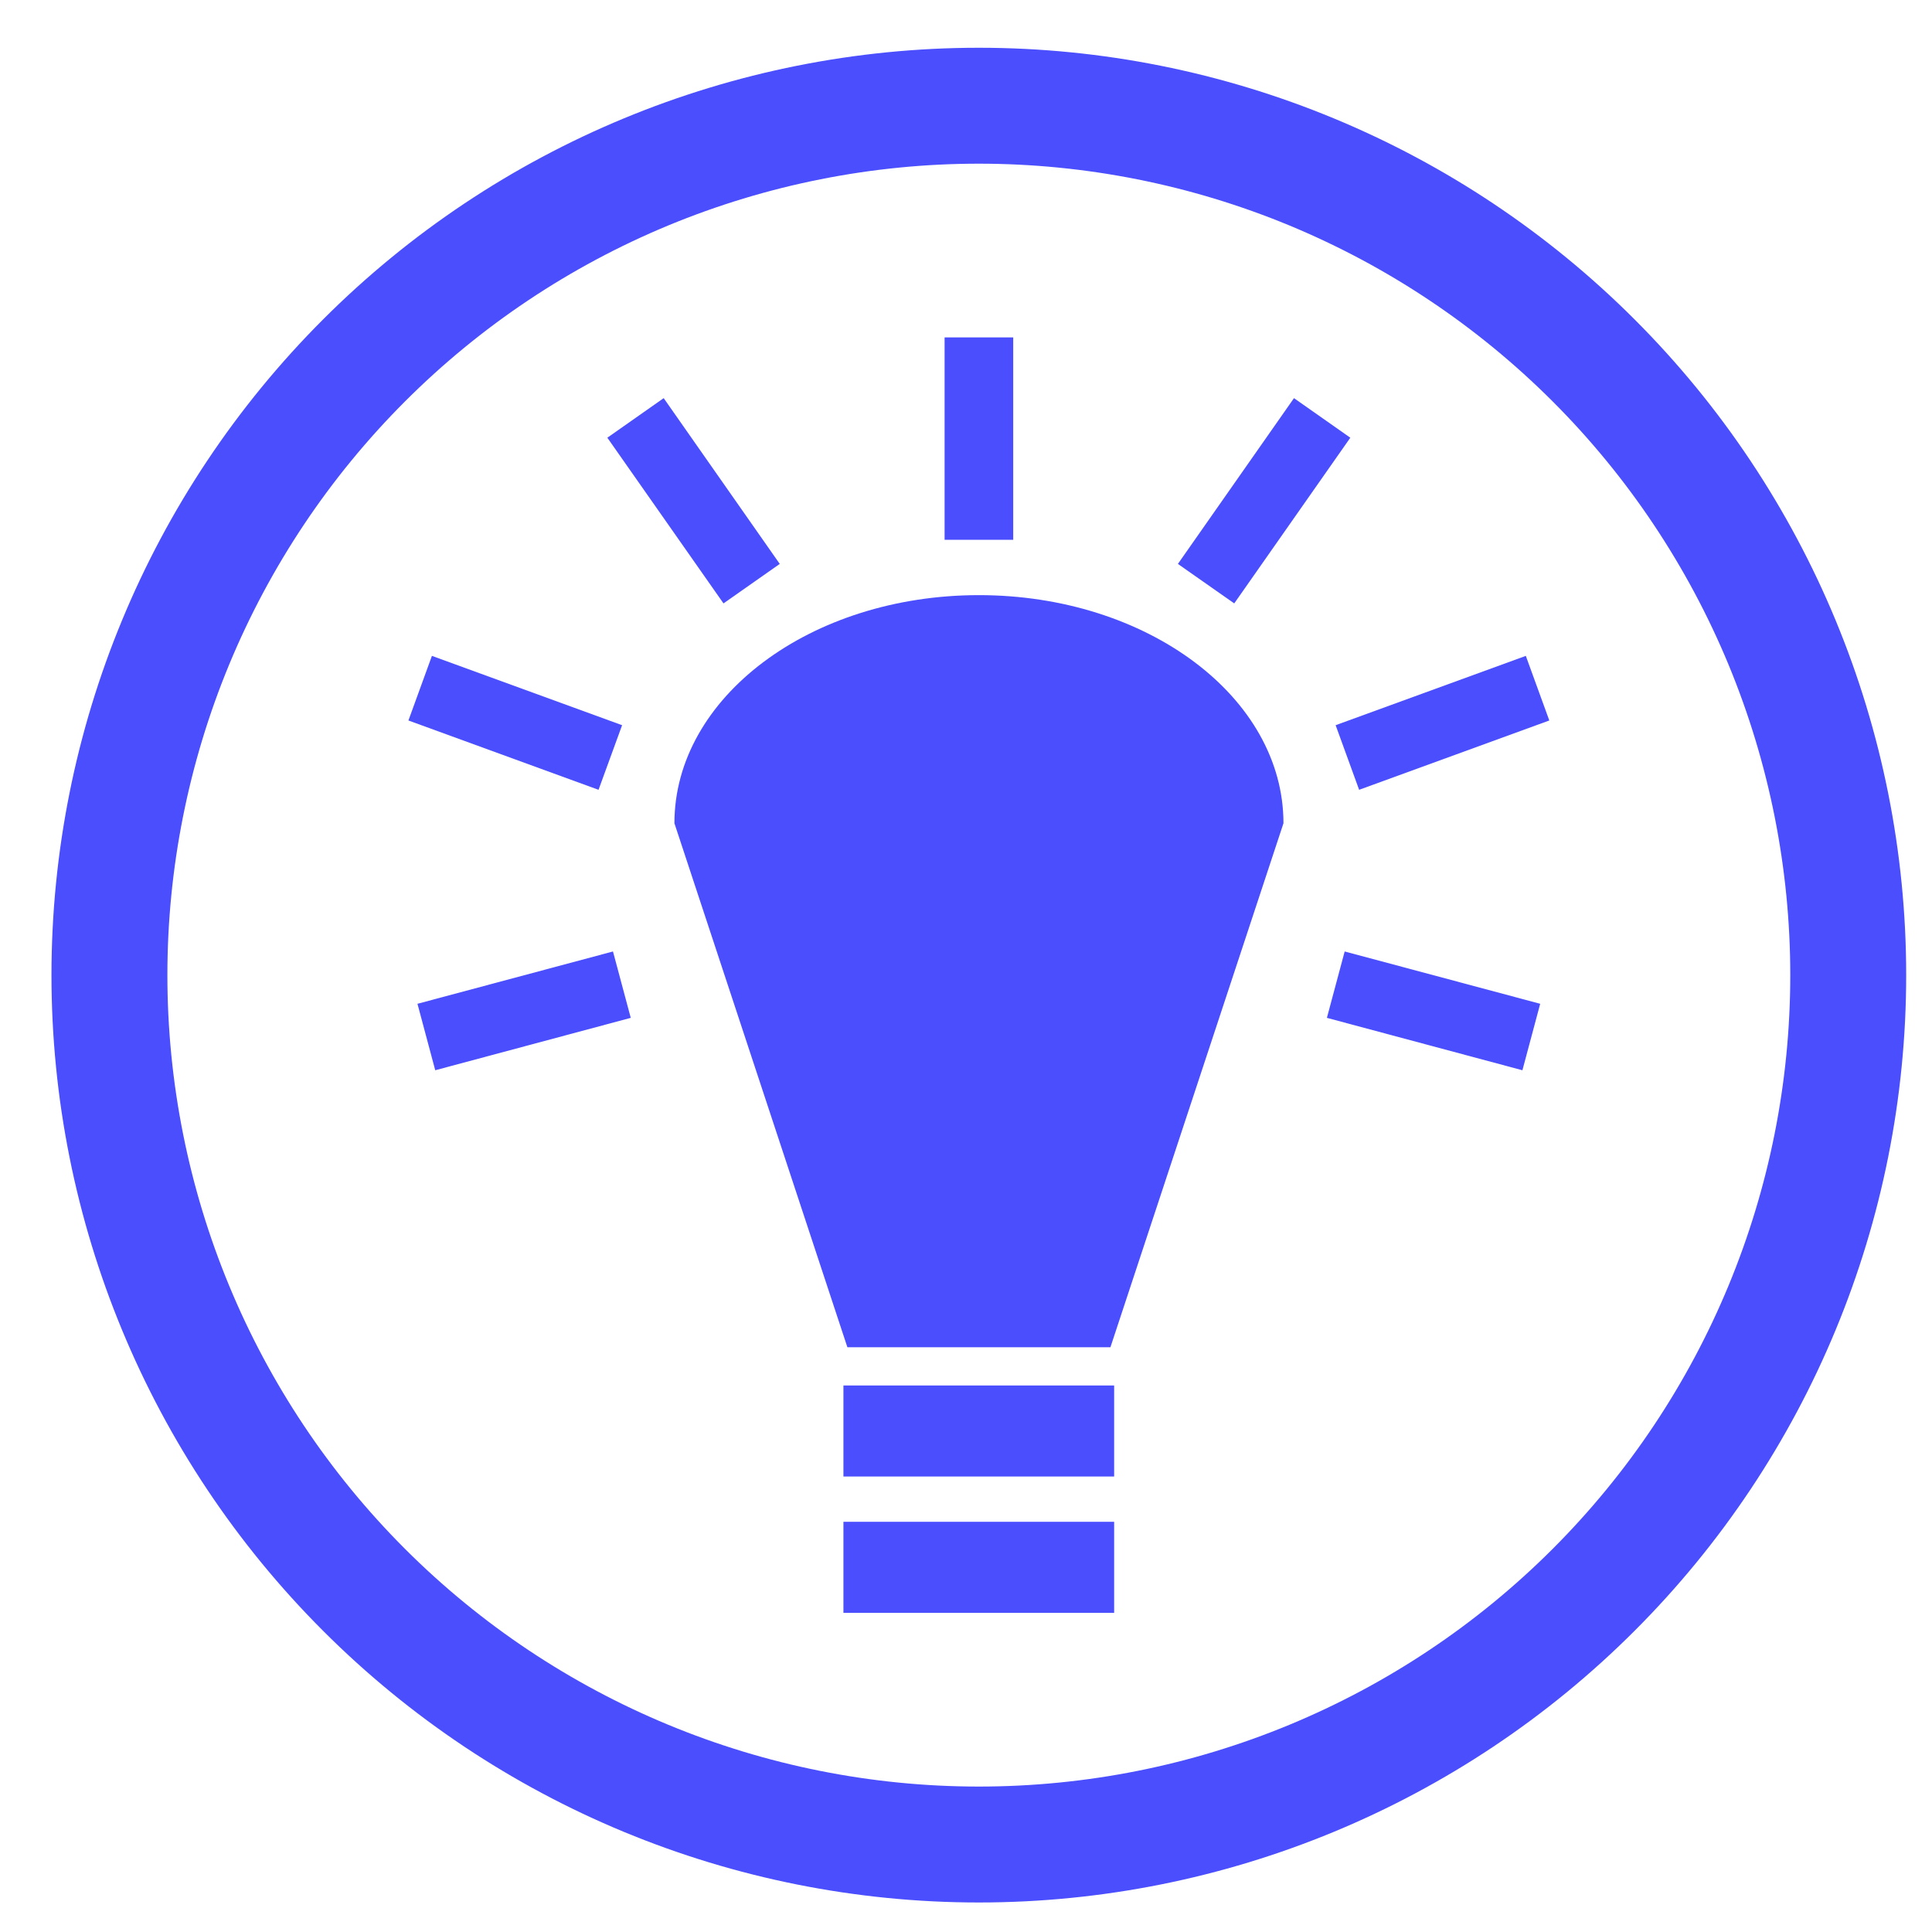 <svg xmlns="http://www.w3.org/2000/svg" width="25" height="25" viewBox="0 0 25 25" fill="none"><path d="M12.666 0.618C9.483 0.618 6.431 1.882 4.181 4.133C1.93 6.383 0.666 9.436 0.666 12.618C0.666 15.801 1.93 18.853 4.181 21.103C6.431 23.354 9.483 24.618 12.666 24.618C15.849 24.618 18.901 23.354 21.151 21.103C23.402 18.853 24.666 15.801 24.666 12.618C24.666 9.436 23.402 6.383 21.151 4.133C18.901 1.882 15.849 0.618 12.666 0.618ZM2.166 12.618C2.166 11.239 2.438 9.874 2.965 8.6C3.493 7.326 4.266 6.169 5.241 5.194C6.216 4.219 7.374 3.445 8.648 2.917C9.922 2.39 11.287 2.118 12.666 2.118C14.045 2.118 15.41 2.39 16.684 2.917C17.958 3.445 19.116 4.219 20.091 5.194C21.066 6.169 21.839 7.326 22.367 8.6C22.894 9.874 23.166 11.239 23.166 12.618C23.166 15.403 22.06 18.074 20.091 20.043C18.122 22.012 15.451 23.118 12.666 23.118C9.881 23.118 7.211 22.012 5.241 20.043C3.272 18.074 2.166 15.403 2.166 12.618Z" fill="#4B4EFC"></path><path d="M12.667 7.701C14.844 7.701 16.608 9.022 16.608 10.653L14.369 17.433H10.965L8.727 10.653C8.727 9.022 10.491 7.701 12.667 7.701Z" fill="#4B4EFC"></path><path d="M7.932 12.312L8.162 13.171L5.632 13.849L5.402 12.989L7.932 12.312Z" fill="#4B4EFC"></path><path d="M5.589 8.487L8.05 9.384L7.745 10.22L5.285 9.323L5.589 8.487Z" fill="#4B4EFC"></path><path d="M8.588 5.152L10.09 7.297L9.362 7.808L7.859 5.664L8.588 5.152Z" fill="#4B4EFC"></path><path d="M12.223 4.366H13.111V6.985H12.223V4.366Z" fill="#4B4EFC"></path><path d="M16.744 5.152L17.473 5.664L15.971 7.808L15.242 7.297L16.744 5.152Z" fill="#4B4EFC"></path><path d="M19.744 8.487L20.048 9.323L17.587 10.22L17.283 9.384L19.744 8.487Z" fill="#4B4EFC"></path><path d="M17.4 12.312L19.93 12.989L19.7 13.849L17.17 13.171L17.4 12.312Z" fill="#4B4EFC"></path><path d="M10.914 17.928H14.417V19.106H10.914V17.928Z" fill="#4B4EFC"></path><path d="M10.914 19.692H14.417V20.87H10.914V19.692Z" fill="#4B4EFC"></path></svg>